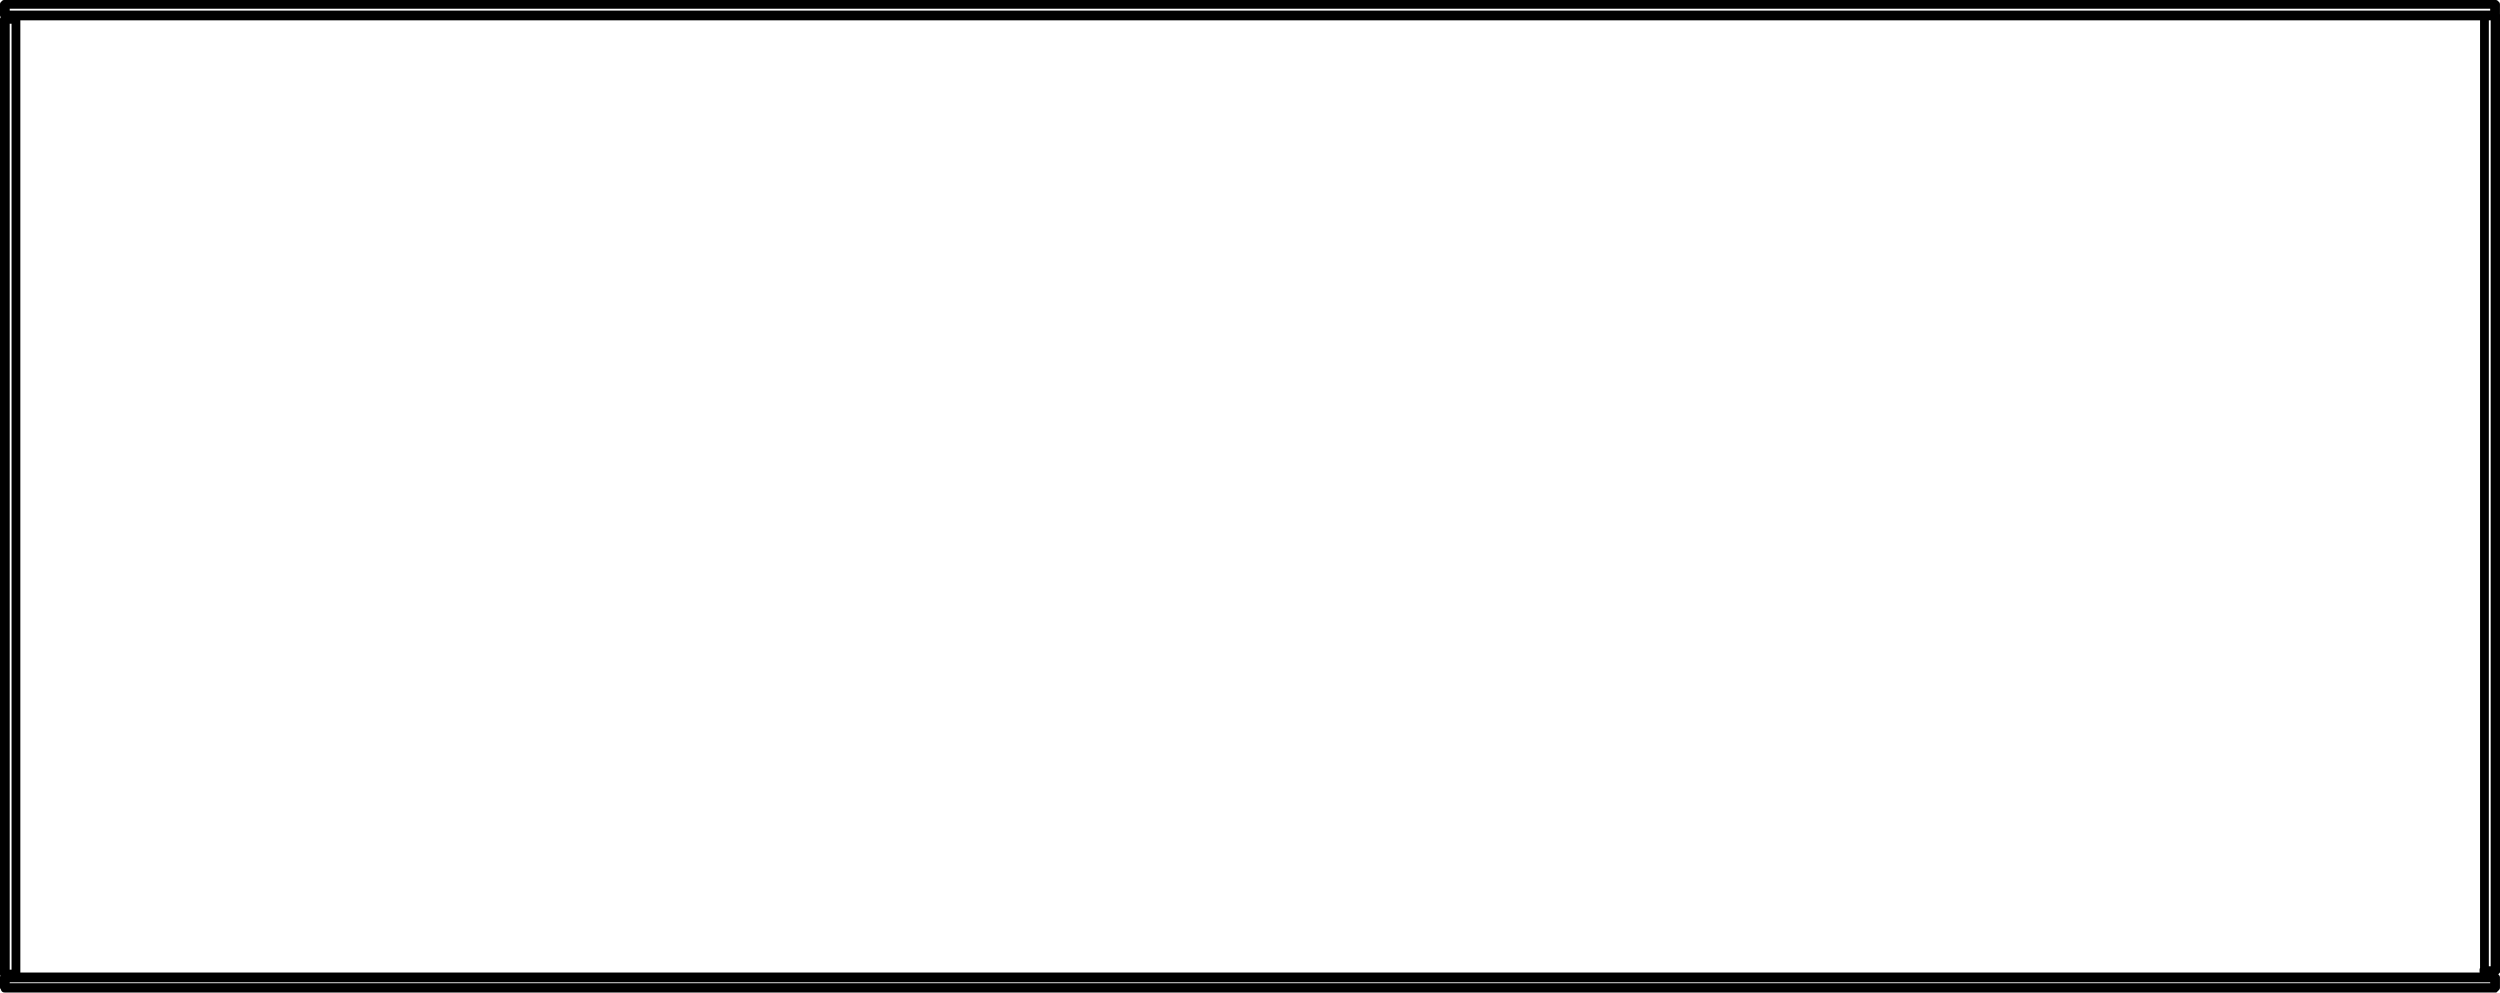 <?xml version="1.0" encoding="utf-8"?>
<!-- Generator: Adobe Illustrator 27.8.1, SVG Export Plug-In . SVG Version: 6.00 Build 0)  -->
<svg version="1.1" id="Layer_1" xmlns="http://www.w3.org/2000/svg" xmlns:xlink="http://www.w3.org/1999/xlink" x="0px" y="0px"
	 width="258.71px" height="102.71px" viewBox="0 0 258.71 102.71" style="enable-background:new 0 0 258.71 102.71;"
	 xml:space="preserve">
<g id="Lager_2">
	<g id="Lager_1-2">
		<path style="fill:none;stroke:#000000;stroke-width:0.71;stroke-linecap:round;stroke-linejoin:round;" d="M0.65,101L0.65,101
			 M258.35,1.5v0.1h-0.1 M258.05,1.5L258.05,1.5 M0.65,1.75L0.65,1.75 M0.65,100.95L0.65,100.95 M258.05,100.95h0.1l0.1,0.1l0.1,0.1
			v0.1 M258.35,101.25v-0.1h-0.1v-0.1h-0.1V101h-0.1 M0.65,102.35h-0.2v-0.1l-0.1-0.1v-0.1 M0.35,101.25v-0.1l0.1-0.1l0.1-0.1h0.1
			 M0.65,100.95L0.65,100.95 M0.35,101.25h0.3 M0.35,102.05v-0.8 M0.35,102.05h0.3 M258.05,101.25V101 M258.05,101L258.05,101
			 M0.65,101h257.4 M0.65,101L0.65,101 M0.65,101L0.65,101v0.3 M0.65,101.3h257.4 M0.65,101.3v0.8 M258.35,101.3L258.35,101.3
			 M258.05,101.3h0.3 M258.05,102.1v-0.8 M258.35,101.3v0.8 M0.65,102.4h257.4 M0.65,102.1h257.4 M0.65,102.1v0.3 M258.05,102.4
			L258.05,102.4v-0.3 M258.35,102.1v0.1l-0.1,0.1l-0.1,0.1h-0.1 M258.05,102.1h0.3 M1.75,100.8v0.1h-0.1l-0.1,0.1 M0.65,101h-0.2
			v-0.1l-0.1-0.1v-0.1 M0.35,2.1v98.6 M0.35,100.7h0.3 M0.65,1.8h0.9 M0.65,2.1V1.8 M0.35,2.1V2l0.1-0.1V1.8h0.2 M0.65,2.1h-0.3
			 M1.55,1.8h0.1l0.1,0.1v0.2 M1.55,2.1V1.8 M1.55,101L1.55,101 M0.65,101L0.65,101v-0.3 M0.65,100.7h0.9 M1.55,2.1h-0.9
			 M0.65,100.7V2.05 M1.55,100.65V2.05 M1.75,100.65V2.05 M1.75,2.05h-0.2 M1.55,100.65h0.2 M1.55,100.95v-0.3 M1.55,100.95
			L1.55,100.95l0.1-0.1 M1.65,100.85h0.1v-0.1 M1.75,100.65v0.1 M257.15,100.65h-0.1l-0.1-0.1v-0.2 M258.05,100.65h-0.9
			 M257.15,100.65L257.15,100.65v-0.3 M257,1.75v98.6 M257,100.35h0.2 M257,1.75v-0.2h0.1v-0.1h0.1 M257.2,1.75H257 M257.2,1.45
			L257.2,1.45 M257.2,1.45L257.2,1.45 M257.2,1.75v-0.3 M257.2,1.45h0.9 M257.2,100.35h0.9 M258.1,1.75h-0.9 M257.2,100.35V1.75
			 M258.1,1.45h0.1v0.1h0.1l0.1,0.1v0.1 M258.1,1.45L258.1,1.45 M258.1,1.75v-0.3 M258.1,100.65L258.1,100.65v-0.3 M258.1,100.65
			L258.1,100.65 M258.4,100.35v0.1l-0.1,0.1l-0.1,0.1h-0.1 M258.1,100.35V1.75 M258.1,100.35h0.3 M258.4,100.35V1.75 M258.4,1.75
			h-0.3 M0.65,1.75L0.65,1.75 M258.25,1.55h0.1v-0.1 M0.35,0.55v0.9 M0.65,0.35h-0.2v0.1h-0.1v0.1 M0.35,0.55h0.3 M0.65,1.75
			L0.65,1.75 M0.65,1.75H257 M0.35,1.45L0.35,1.45v0.1h0.1v0.1l0.1,0.1h0.1 M0.65,1.75L0.65,1.75 M0.65,1.75L0.65,1.75v-0.3
			 M0.35,1.45h0.3 M258.35,1.45L258.35,1.45 M258.35,1.45v-0.9 M258.05,1.45h0.3 M258.05,0.55v0.9 M0.65,1.45v-0.9 M0.65,1.45h257.4
			 M0.65,0.35h257.4 M0.65,0.55L0.65,0.55v-0.2 M0.65,0.55h257.4 M258.05,0.35L258.05,0.35v0.2 M258.05,0.55h0.3 M258.35,0.55
			L258.35,0.55v-0.1h-0.1v-0.1h-0.2 M1.75,100.75v-0.1 M258.05,100.65L258.05,100.65"/>
	</g>
</g>
</svg>
